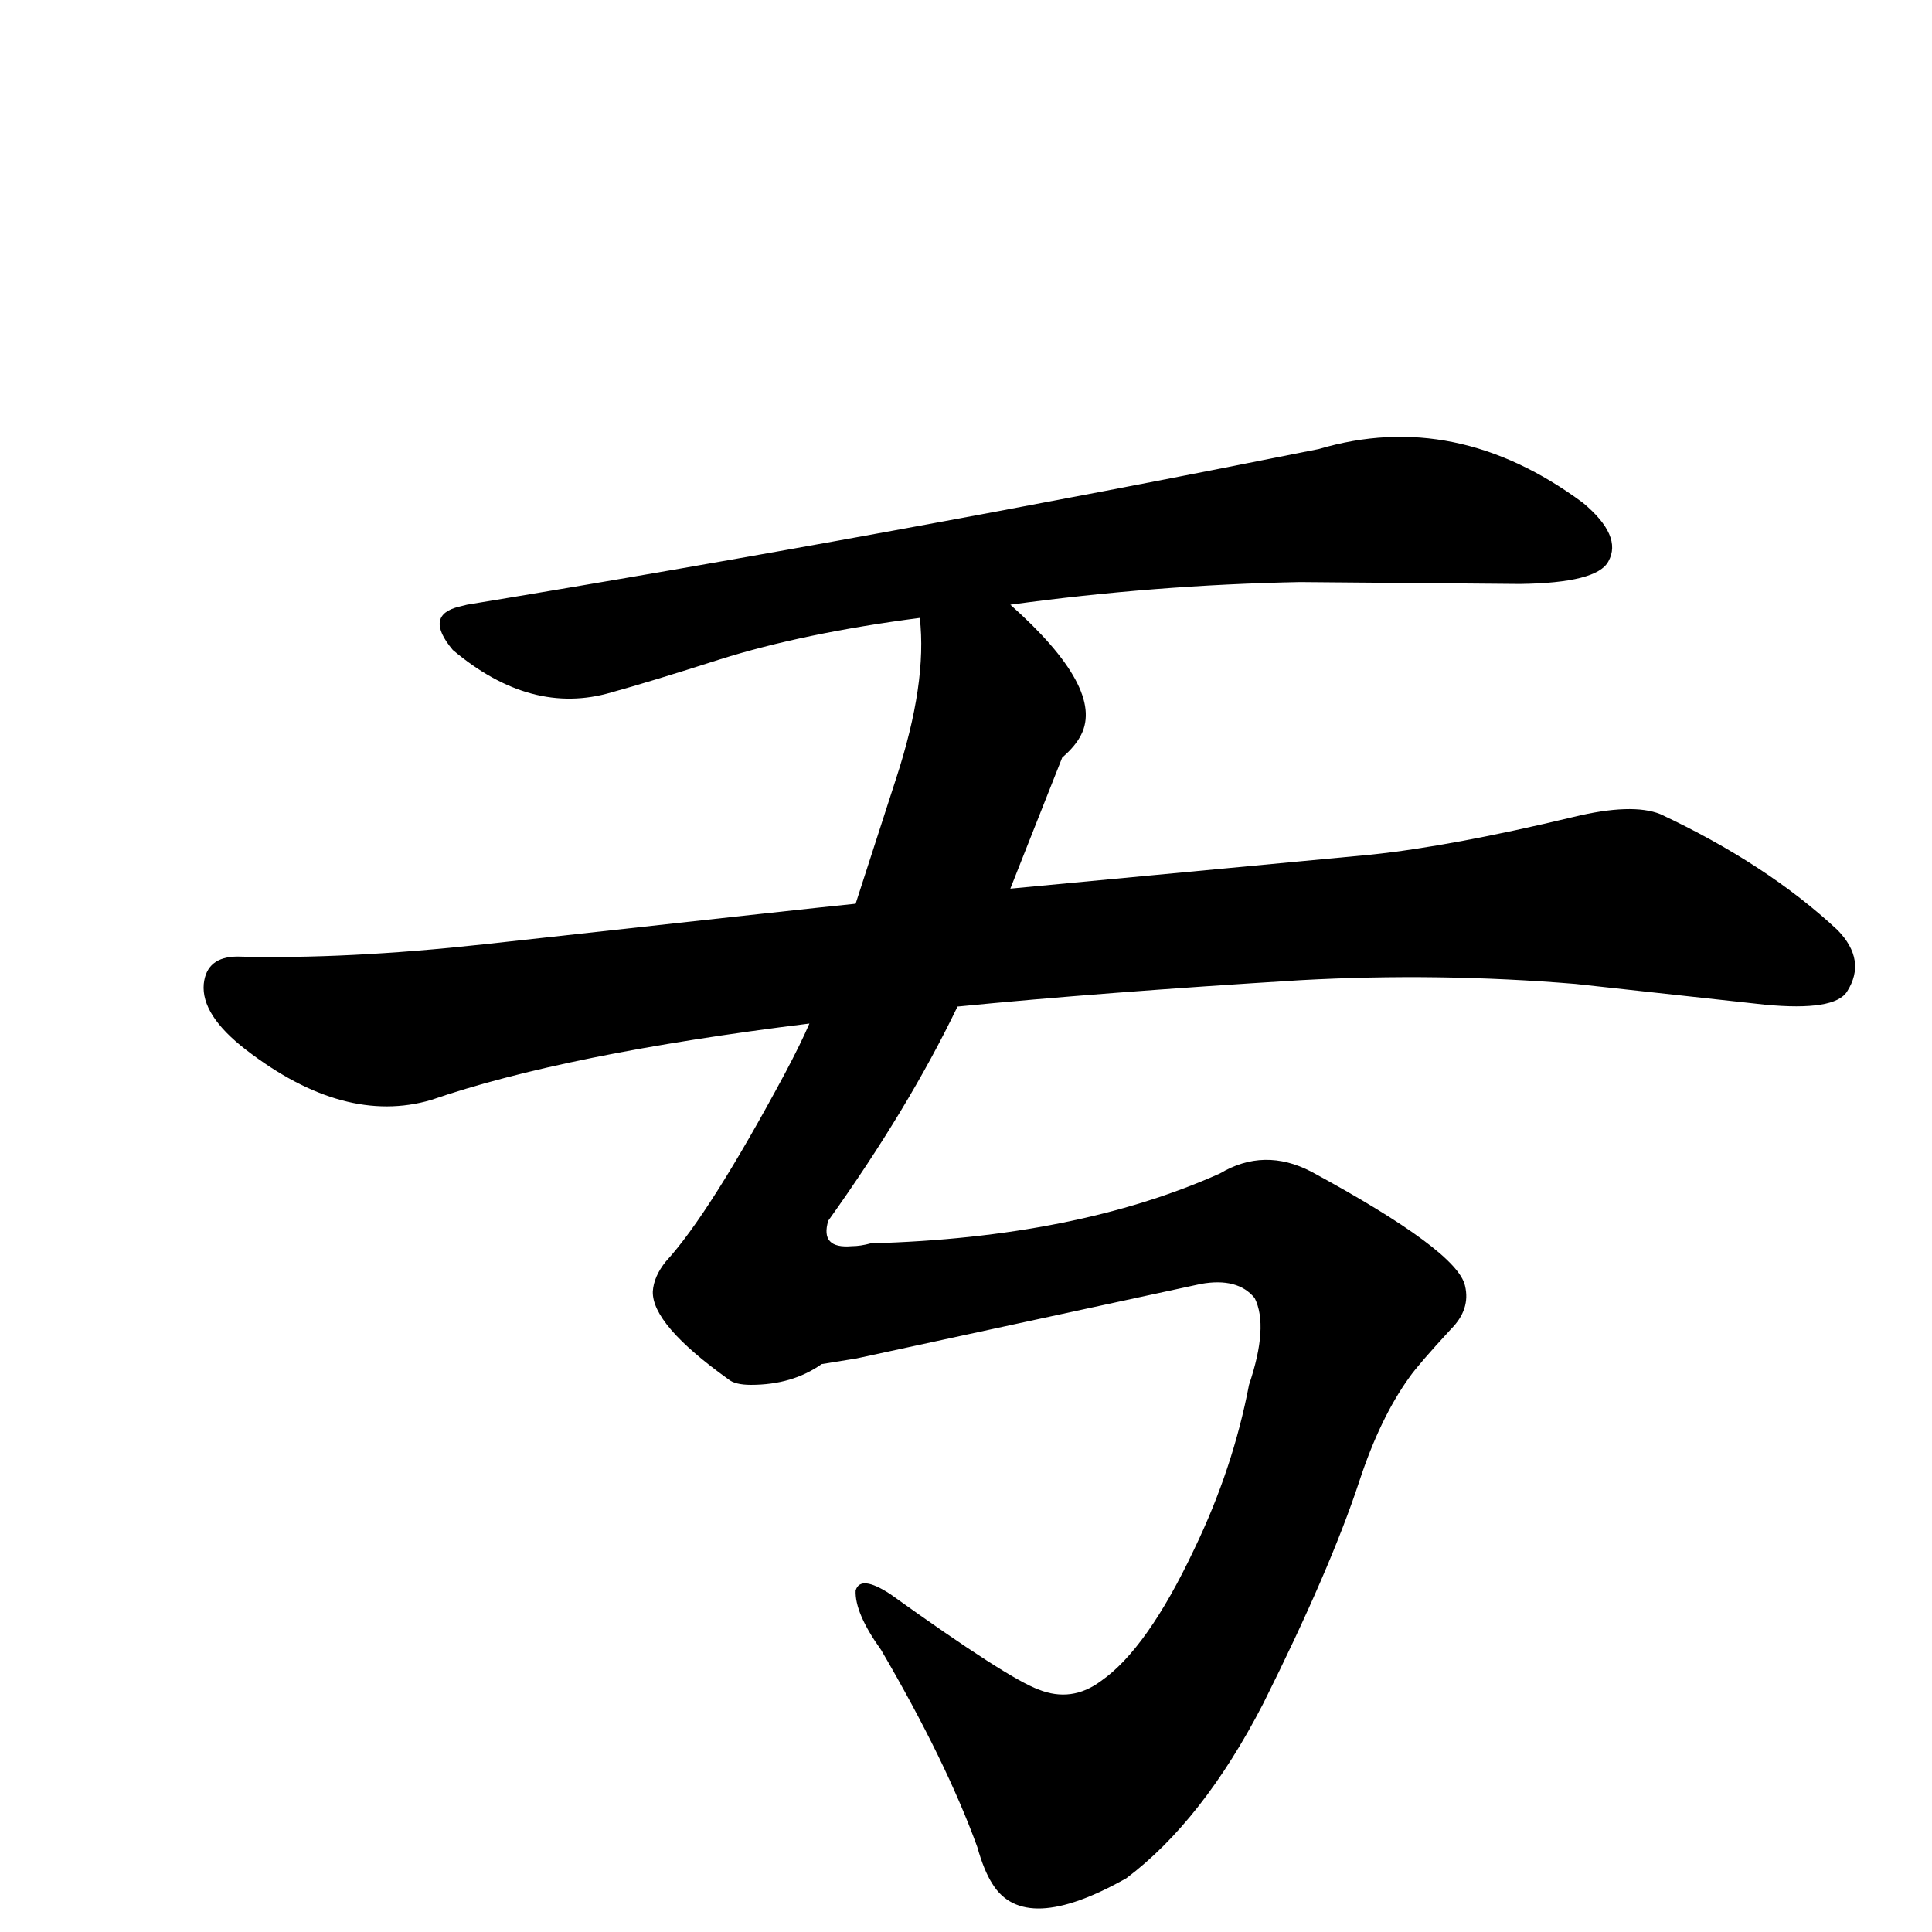 <?xml version="1.0" encoding="UTF-8" standalone="no"?>
<svg xmlns:svg="http://www.w3.org/2000/svg" xmlns="http://www.w3.org/2000/svg"
	version="1.1" width="100%" height="100%" viewBox="0 -410 2048 2048"
	id="uni4E90.svg"><defs id="defs1" />
<g id="g1">
 <path d="M 1071,532 L 1453,496 Q 1539,487 1668,456 Q 1730,441 1760,453 Q 1873,506 1948,576 Q 1979,608 1958,641 Q 1945,662 1871,655 L 1670,633 Q 1525,621 1379,629 Q 1167,642 1015,657 Q 963,765 878,884 Q 869,914 903,911 Q 912,911 923,908 Q 1141,902 1293,834 Q 1340,806 1390,832 Q 1545,916 1553,953 Q 1559,978 1538,999 Q 1503,1037 1494,1050 Q 1463,1093 1441,1160 Q 1410,1254 1339,1396 Q 1275,1520 1194,1581 Q 1086,1642 1052,1587 Q 1043,1573 1036,1548 Q 1003,1457 934,1339 Q 906,1300 907,1276 Q 912,1259 944,1280 Q 1068,1369 1101,1381 Q 1136,1395 1167,1372 Q 1216,1338 1266,1232 Q 1307,1147 1324,1058 Q 1345,996 1330,966 Q 1312,944 1273,951 L 908,1030 Q 889,1033 871,1036 Q 840,1058 796,1058 Q 779,1058 772,1052 Q 691,994 692,959 Q 693,943 706,927 Q 752,877 832,728 Q 849,696 858,675 Q 599,707 457,756 Q 365,783 261,703 Q 213,666 216,633 Q 219,604 252,604 Q 366,607 513,591 Q 866,552 907,548 L 950,415 Q 983,314 975,245 Q 852,261 763,289 Q 688,313 648,324 Q 563,349 480,279 Q 449,242 487,233 L 495,231 Q 944,157 1398,66 Q 1543,23 1678,123 Q 1720,158 1705,185 Q 1693,208 1611,209 L 1378,207 Q 1224,210 1071,231 Q 1171,320 1146,369 Q 1140,381 1126,393 L 1071,532 z" id="U_4E90_1" style="fill:currentColor" />

</g>
</svg>

